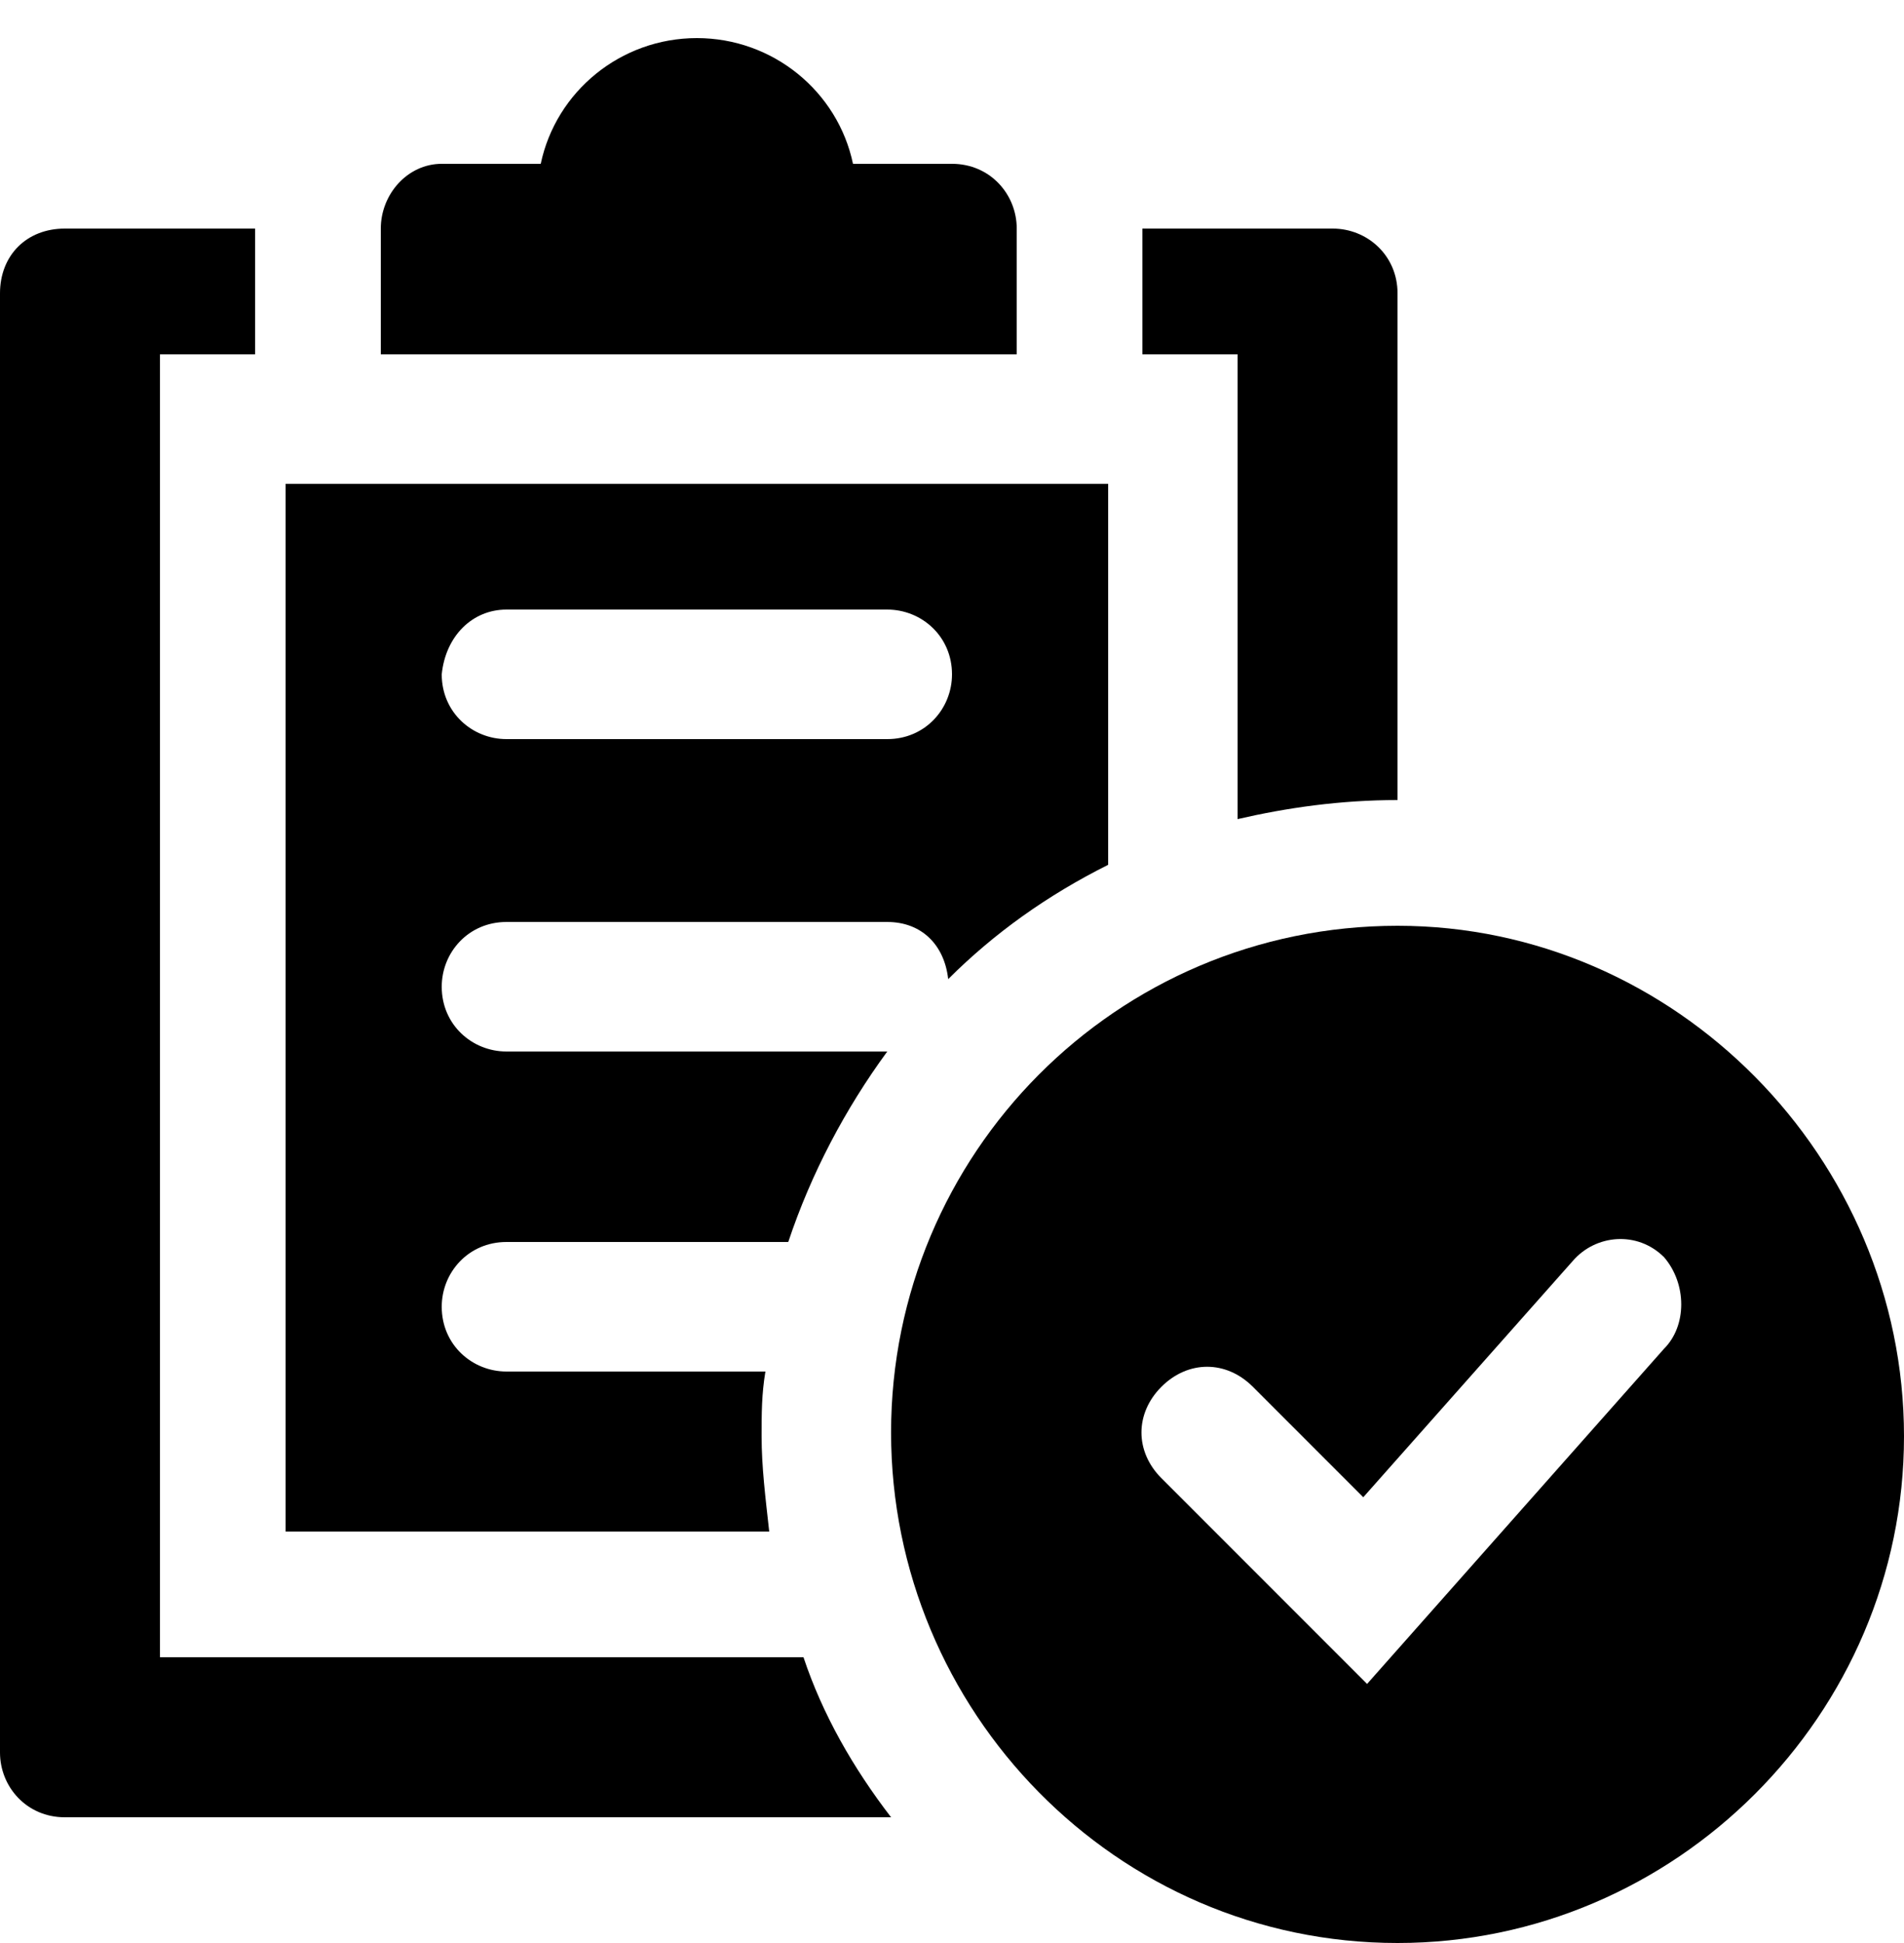 <svg width="50" height="51" xmlns="http://www.w3.org/2000/svg" xmlns:xlink="http://www.w3.org/1999/xlink" xml:space="preserve" overflow="hidden"><defs><clipPath id="clip0"><rect x="604" y="282" width="50" height="51"/></clipPath><clipPath id="clip1"><rect x="604" y="283" width="50" height="50"/></clipPath><clipPath id="clip2"><rect x="604" y="283" width="50" height="50"/></clipPath><clipPath id="clip3"><rect x="604" y="283" width="50" height="50"/></clipPath></defs><g clip-path="url(#clip0)" transform="translate(-604 -282)"><g clip-path="url(#clip1)"><g clip-path="url(#clip2)"><g clip-path="url(#clip3)"><path d="M640.7 306.3C633.3 306.3 627.4 312.3 627.4 319.6 627.4 326.9 633.3 333 640.7 333 648 333 654 327 654 319.7 654 312.4 648 306.3 640.7 306.3ZM647.7 317.4 639.9 326.2 634.5 320.8C633.8 320.1 633.8 319.1 634.5 318.4 635.2 317.7 636.2 317.7 636.9 318.4L639.8 321.3 645.3 315.1C645.9 314.4 647 314.3 647.7 315 648.3 315.7 648.3 316.8 647.7 317.4Z" fill="#000000" fill-rule="nonzero" fill-opacity="1"/><path d="M630.7 288C630.7 287.1 630 286.3 629 286.3L626.4 286.3C626 284.4 624.3 283 622.3 283 620.3 283 618.6 284.4 618.2 286.3L615.6 286.3C614.7 286.3 614 287.1 614 288L614 291.3 630.7 291.3 630.7 288Z" fill="#000000" fill-rule="nonzero" fill-opacity="1"/><path d="M636.5 291.3 636.5 293 636.5 303.5C637.8 303.2 639.2 303 640.7 303L640.7 289.7C640.7 288.7 639.9 288 639 288L634 288 634 291.3 635.7 291.3 636.5 291.3Z" fill="#000000" fill-rule="nonzero" fill-opacity="1"/><path d="M625.1 325.5 609 325.5 608.2 325.5 608.2 324.7 608.2 293 608.2 291.3 609 291.3 610.7 291.3 610.7 288 605.7 288C604.7 288 604 288.7 604 289.7L604 328C604 328.9 604.7 329.7 605.7 329.7L627.4 329.7C626.4 328.4 625.6 327 625.1 325.5Z" fill="#000000" fill-rule="nonzero" fill-opacity="1"/><path d="M624 319.7C624 319.1 624 318.6 624.1 318L617.3 318C616.4 318 615.6 317.3 615.6 316.3 615.6 315.4 616.3 314.6 617.3 314.6L624.7 314.6C625.3 312.8 626.2 311.1 627.3 309.6 627.3 309.6 627.3 309.6 627.3 309.6L617.3 309.6C616.4 309.6 615.6 308.9 615.6 307.9 615.6 307 616.3 306.2 617.3 306.2L627.3 306.2C628.2 306.2 628.8 306.8 628.9 307.7 630.1 306.5 631.5 305.5 633.1 304.7L633.1 294.7 631.4 294.7 613.2 294.7 611.5 294.7 611.5 322.2 624.2 322.2C624.1 321.3 624 320.5 624 319.7ZM617.3 298 627.3 298C628.2 298 629 298.7 629 299.7 629 300.6 628.3 301.4 627.3 301.4L617.3 301.4C616.4 301.4 615.6 300.7 615.6 299.7 615.7 298.7 616.4 298 617.3 298Z" fill="#000000" fill-rule="nonzero" fill-opacity="1"/></g></g></g></g></svg>